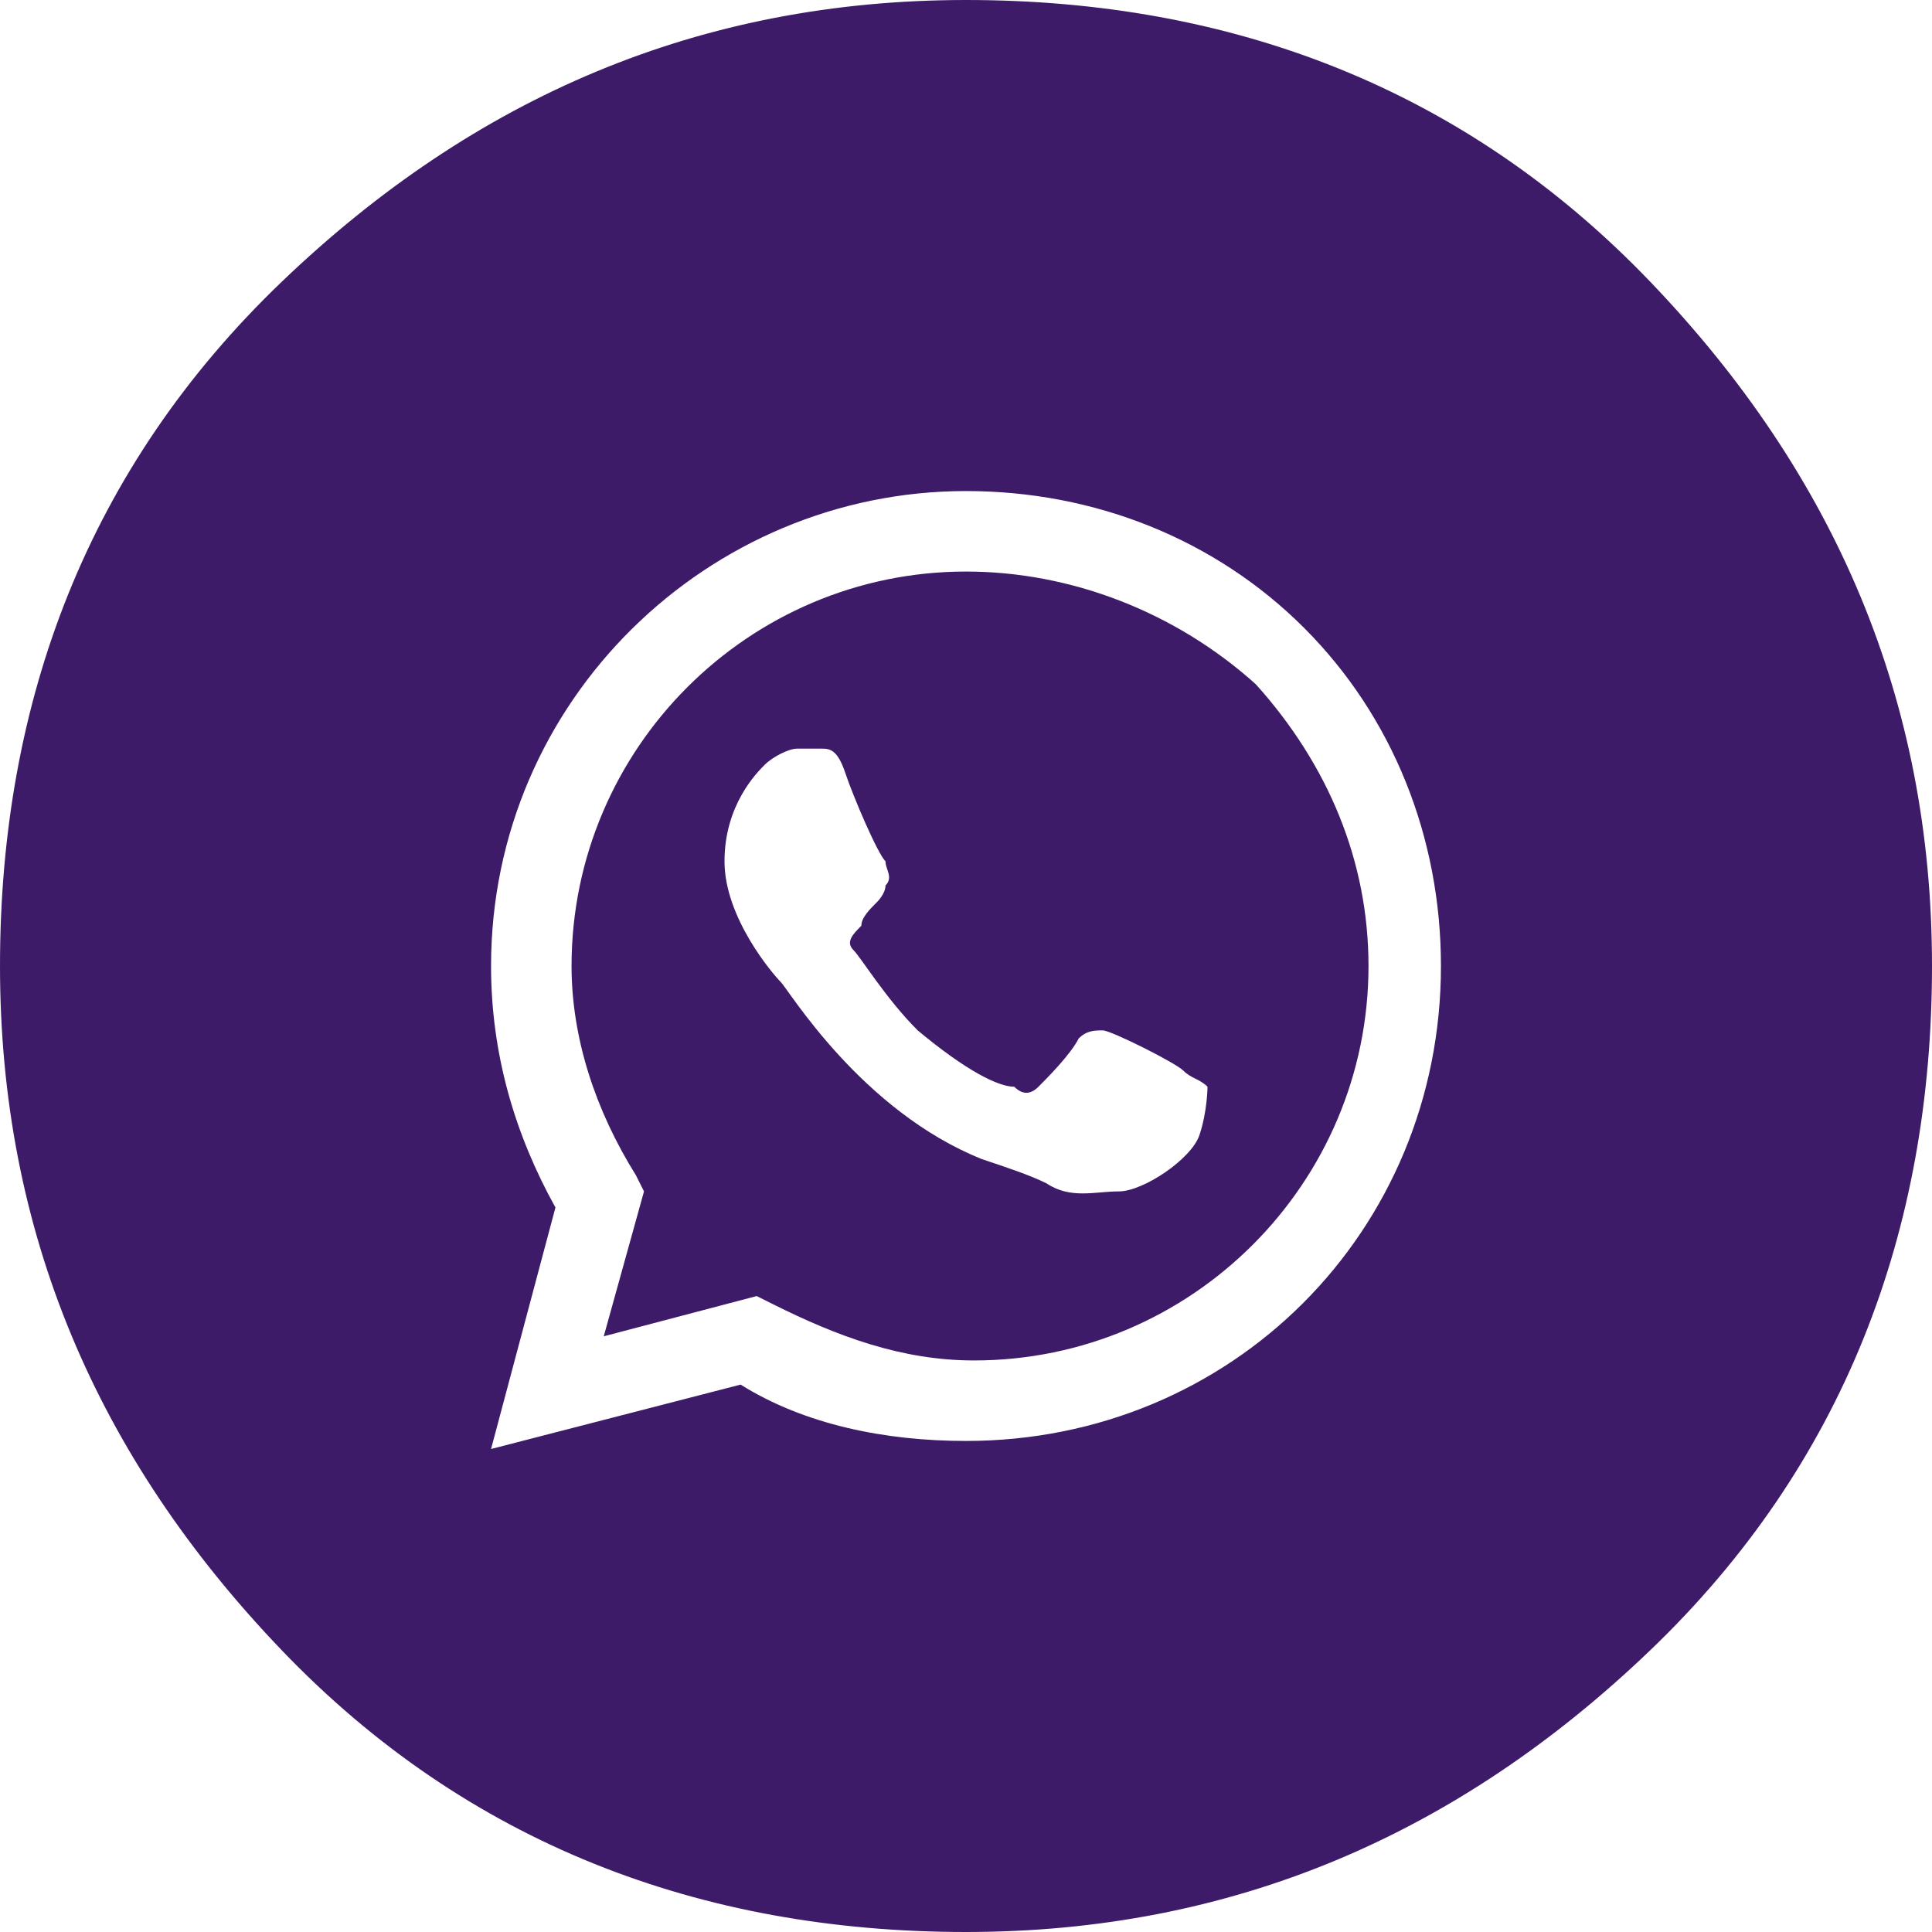 <?xml version="1.0" encoding="utf-8"?>
<!-- Generator: Adobe Illustrator 26.3.0, SVG Export Plug-In . SVG Version: 6.00 Build 0)  -->
<svg version="1.1" id="Livello_1" xmlns="http://www.w3.org/2000/svg" xmlns:xlink="http://www.w3.org/1999/xlink" x="0px" y="0px"
	 viewBox="0 0 24 24" style="enable-background:new 0 0 24 24;" xml:space="preserve">
<style type="text/css">
	.st0{fill:#3E1B68;}
</style>
<g>
	<path class="st0" d="M12,7.1c-2.7,0-4.9,2.2-4.9,4.9c0,0.9,0.3,1.8,0.8,2.6L8,14.8l-0.5,1.8l1.9-0.5l0.2,0.1
		c0.8,0.4,1.6,0.7,2.5,0.7h0c2.7,0,4.9-2.2,4.9-4.9c0-1.3-0.5-2.5-1.4-3.5C14.6,7.6,13.3,7.1,12,7.1z M14.9,14.1
		c-0.1,0.3-0.7,0.7-1,0.7c-0.3,0-0.6,0.1-0.9-0.1c-0.2-0.1-0.5-0.2-0.8-0.3c-1.5-0.6-2.4-2.1-2.5-2.2C9.6,12.1,9,11.4,9,10.7
		s0.4-1.1,0.5-1.2c0.1-0.1,0.3-0.2,0.4-0.2c0.1,0,0.2,0,0.3,0c0.1,0,0.2,0,0.3,0.3c0.1,0.3,0.4,1,0.5,1.1c0,0.1,0.1,0.2,0,0.3
		c0,0.1-0.1,0.2-0.1,0.2c-0.1,0.1-0.2,0.2-0.2,0.3c-0.1,0.1-0.2,0.2-0.1,0.3c0.1,0.1,0.4,0.6,0.8,1c0.6,0.5,1,0.7,1.2,0.7
		c0.1,0.1,0.2,0.1,0.3,0c0.1-0.1,0.4-0.4,0.5-0.6c0.1-0.1,0.2-0.1,0.3-0.1s0.9,0.4,1,0.5c0.1,0.1,0.2,0.1,0.3,0.2
		C15,13.5,15,13.8,14.9,14.1z"/>
	<path class="st0" d="M20.5,3.5C18.2,1.1,15.3,0,12,0S5.9,1.2,3.5,3.5S0,8.7,0,12s1.2,6.1,3.5,8.5S8.7,24,12,24s6.1-1.2,8.5-3.5
		S24,15.3,24,12S22.8,5.9,20.5,3.5z M12,17.9L12,17.9c-1,0-2-0.2-2.8-0.7L6.1,18L6.9,15c-0.5-0.9-0.8-1.9-0.8-3
		c0-3.3,2.7-5.9,5.9-5.9c1.6,0,3.1,0.6,4.2,1.7c1.1,1.1,1.7,2.6,1.7,4.2C17.9,15.3,15.3,17.9,12,17.9z"/>
</g>
</svg>